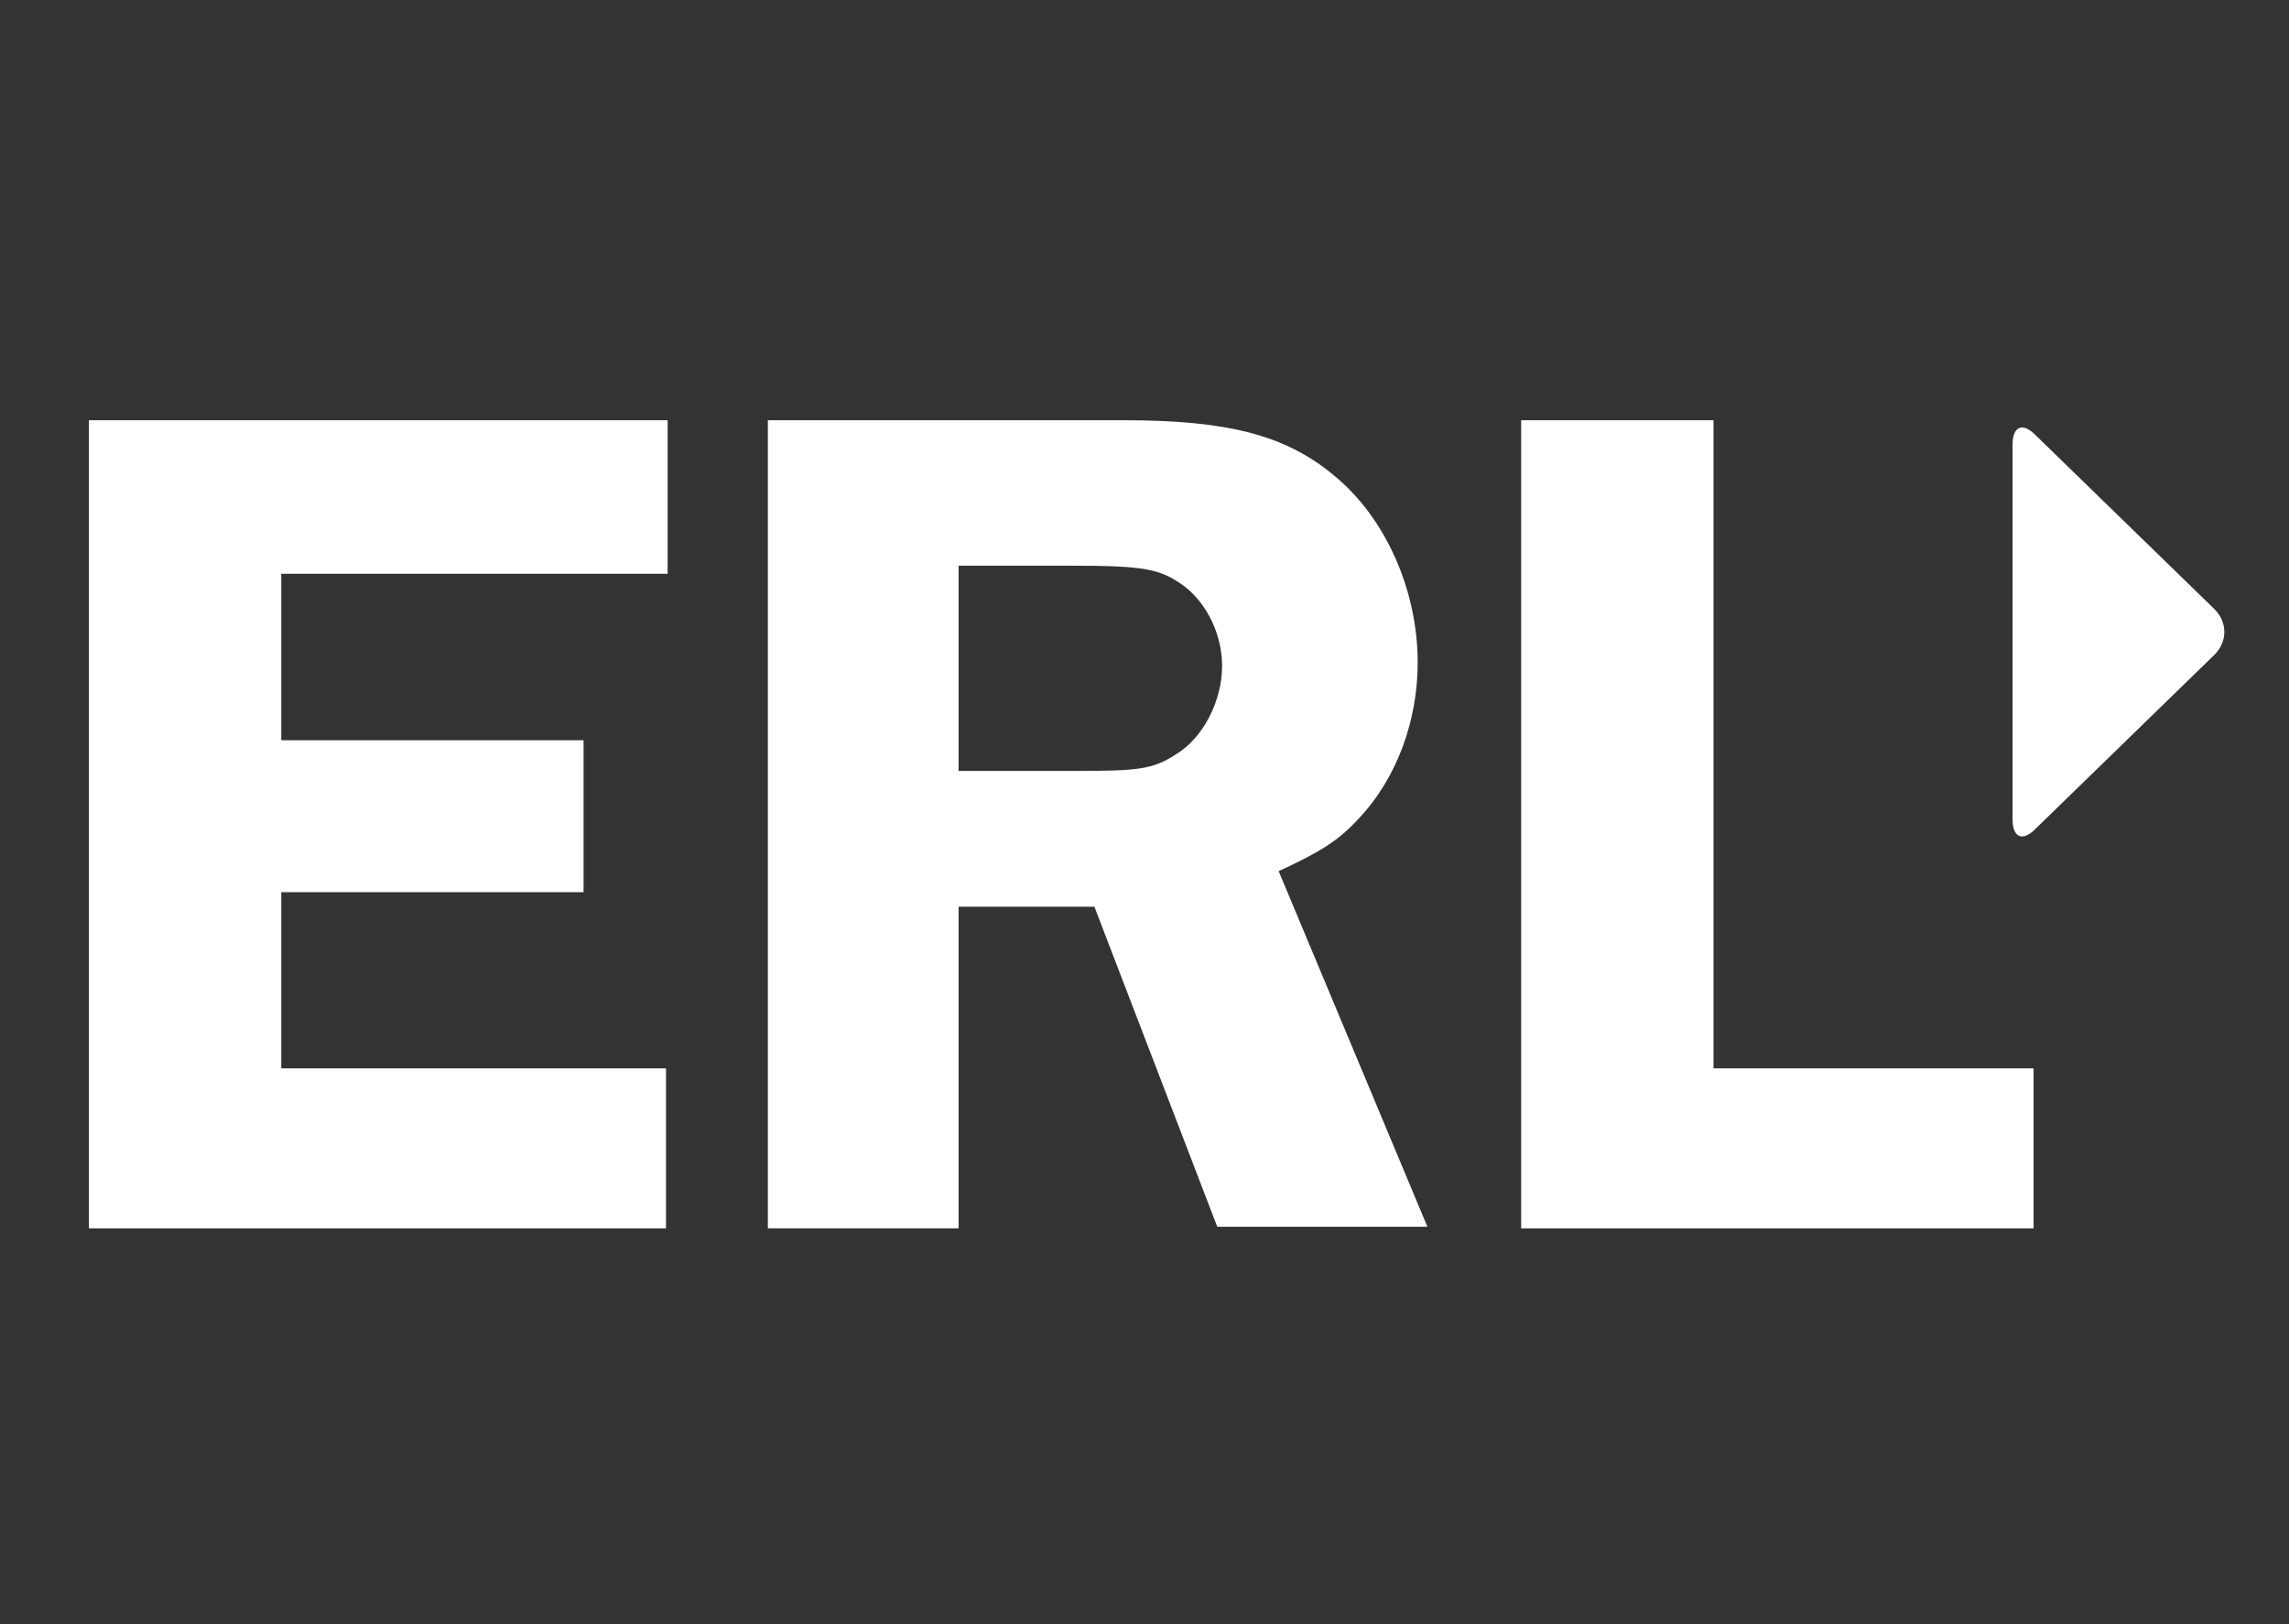 <?xml version="1.0" encoding="utf-8"?>
<!-- Generator: Adobe Illustrator 20.1.0, SVG Export Plug-In . SVG Version: 6.00 Build 0)  -->
<svg version="1.1" id="Ebene_1" xmlns="http://www.w3.org/2000/svg" xmlns:xlink="http://www.w3.org/1999/xlink" x="0px" y="0px"
	 viewBox="0 0 141.6 100.5" style="enable-background:new 0 0 141.6 100.5;" xml:space="preserve">
<rect x="0" y="0" width="141.6" height="100.5" fill="#333333" stroke="none"/>
<style type="text/css">
	.st0{fill:#FFFFFF;}
	.st1{display:none;}
	.st2{display:inline;fill:#424242;}
</style>
<g>
	<path class="st0" d="M17.4,35.5v10.3h18.7v9.4H17.4v10.9h23.8V76H5.5V26h35.8v9.5H17.4z"/>
	<path class="st0" d="M59.3,76H47.5V26h22c6.4,0,10,0.9,13,3.4c3.2,2.6,5.2,7.1,5.2,11.6c0,3.6-1.3,7.2-3.7,9.7
		c-1.2,1.3-2.3,2-4.9,3.2l9.2,22h-13l-7.6-19.8h-8.4C59.3,56.1,59.3,76,59.3,76z M59.3,47.7h7.2c3.9,0,4.8-0.1,6.2-1
		c1.7-1,2.9-3.3,2.9-5.5c0-1.9-0.9-3.8-2.3-4.9c-1.5-1.1-2.4-1.3-7.1-1.3h-6.9C59.3,35,59.3,47.7,59.3,47.7z"/>
	<path class="st0" d="M125.8,66.1V76H94.1V26H106v40.1H125.8z"/>
</g>
<g class="st1">
	<path class="st2" d="M6.1,94.4v-10h1.8v10H6.1z"/>
	<path class="st2" d="M19.5,94.4v-4.6c0-0.9-0.4-1.4-1.3-1.4c-1,0-1.6,0.8-1.6,2.1v3.9h-1.8v-4.6c0-0.5,0-0.6-0.2-0.9
		c-0.2-0.4-0.6-0.6-1-0.6c-1,0-1.7,0.9-1.7,2.2v3.9h-1.7V87h1.6v1.6c0.3-0.6,0.5-0.9,0.8-1.2c0.4-0.4,1-0.6,1.6-0.6
		c1.1,0,1.8,0.5,2.1,1.7c0.6-1.2,1.4-1.7,2.5-1.7c1.4,0,2.4,1,2.4,2.3v5.2L19.5,94.4L19.5,94.4z"/>
	<path class="st2" d="M32.7,94.4v-4.6c0-0.9-0.4-1.4-1.3-1.4c-1,0-1.6,0.8-1.6,2.1v3.9H28v-4.6c0-0.5,0-0.6-0.2-0.9
		c-0.2-0.4-0.6-0.6-1-0.6c-1,0-1.7,0.9-1.7,2.2v3.9h-1.7V87H25v1.6c0.3-0.6,0.5-0.9,0.8-1.2c0.4-0.4,1-0.6,1.6-0.6
		c1.1,0,1.8,0.5,2.1,1.7c0.6-1.2,1.4-1.7,2.5-1.7c1.4,0,2.4,1,2.4,2.3v5.2L32.7,94.4L32.7,94.4z"/>
	<path class="st2" d="M42.4,88.4c0.4,0.7,0.6,1.4,0.6,2.3c0,2.3-1.4,3.8-3.5,3.8c-1.1,0-2-0.5-2.6-1.4c-0.5-0.7-0.7-1.6-0.7-2.5
		c0-2.2,1.4-3.8,3.5-3.8C40.8,86.9,41.7,87.4,42.4,88.4z M37.9,90.7c0,1.6,0.6,2.5,1.7,2.5c1.1,0,1.7-0.9,1.7-2.5s-0.6-2.4-1.6-2.4
		C38.5,88.3,37.9,89.1,37.9,90.7z"/>
	<path class="st2" d="M44.7,94.4v-10h1.7V88c0.6-1,1.1-1.4,2.1-1.4c1.7,0,2.8,1.5,2.8,3.9c0,1.2-0.3,2.1-0.9,2.9
		c-0.6,0.8-1.2,1.1-2.2,1.1s-1.6-0.4-2.3-1.4l-0.5,1.2h-0.7V94.4z M46.3,91.3c0,1.2,0.6,2,1.5,2c0.5,0,0.9-0.2,1.2-0.7
		s0.4-0.9,0.4-2c0-1-0.1-1.4-0.4-1.8c-0.2-0.4-0.7-0.6-1.1-0.6c-1,0-1.6,0.8-1.6,2C46.3,90.2,46.3,91.3,46.3,91.3z"/>
	<path class="st2" d="M52.9,86.2v-1.7h1.7v1.7H52.9z M52.9,94.4V87h1.7v7.4H52.9z"/>
	<path class="st2" d="M56.7,94.4v-10h1.7v10H56.7z"/>
	<path class="st2" d="M60.5,86.2v-1.7h1.7v1.7H60.5z M60.5,94.4V87h1.7v7.4H60.5z"/>
	<path class="st2" d="M70.6,92.3c-0.5,1.5-1.6,2.3-3.3,2.3c-2.1,0-3.4-1.5-3.4-3.8s1.4-3.9,3.5-3.9s3.3,1.4,3.3,4.1h-5.1v0.2
		c0,1.3,0.7,2.1,1.8,2.1c0.9,0,1.3-0.3,1.7-1.2L70.6,92.3z M69,89.9c0-0.6-0.1-0.8-0.4-1.2c-0.3-0.4-0.8-0.6-1.3-0.6
		c-0.9,0-1.5,0.6-1.7,1.8C65.6,89.9,69,89.9,69,89.9z"/>
	<path class="st2" d="M76.8,94.4v-4.6c0-0.9-0.5-1.5-1.2-1.5c-0.6,0-1.1,0.4-1.4,0.9c-0.2,0.4-0.3,0.8-0.3,1.4v3.8h-1.7V87h1.5v1.7
		c0.6-1.3,1.3-1.9,2.3-1.9c0.9,0,1.7,0.5,2,1.1c0.2,0.4,0.3,0.9,0.3,1.7v4.8C78.3,94.4,76.8,94.4,76.8,94.4z"/>
	<path class="st2" d="M87.3,86.9h-0.5c-0.6,0-0.8,0.1-1.1,0.6c0.6,0.5,0.9,1,0.9,1.6c0,1.3-1.2,2.3-3,2.3c-0.4,0-0.8,0-1.4-0.2
		c-0.4,0.2-0.5,0.4-0.5,0.7c0,0.5,0.4,0.8,1,0.8h2.2c1.4,0,2.4,0.8,2.4,2c0,1.5-1.5,2.4-3.9,2.4s-3.6-0.7-3.6-2
		c0-0.7,0.3-1.1,1.1-1.5c-0.5-0.5-0.7-0.8-0.7-1.2c0-0.7,0.3-1.1,1.2-1.5c-0.8-0.5-1-1-1-1.7c0-0.6,0.2-1.1,0.6-1.5
		c0.5-0.5,1.3-0.8,2.4-0.8c0.5,0,0.8,0,1.4,0.2c0.3-1,0.8-1.4,1.8-1.4h0.6L87.3,86.9L87.3,86.9z M82.9,94.2c-0.4,0-0.7,0-1.2-0.2
		c-0.3,0.3-0.4,0.4-0.4,0.6c0,0.8,1,1.3,2.5,1.3c1.3,0,1.9-0.3,1.9-1c0-0.5-0.4-0.8-1.1-0.8L82.9,94.2L82.9,94.2z M82.2,89.2
		c0,0.7,0.5,1.2,1.4,1.2c0.8,0,1.4-0.5,1.4-1.2c0-0.8-0.5-1.3-1.3-1.3C82.7,87.9,82.2,88.4,82.2,89.2z"/>
	<path class="st2" d="M88.5,94.4V87H90v1.8c0.3-1.3,1.2-2.1,2.2-2v1.8h-0.1h-0.3c-1,0-1.7,1-1.7,2.4v3.4
		C90.1,94.4,88.5,94.4,88.5,94.4z"/>
	<path class="st2" d="M98.1,94.4v-1.6c-0.2,0.6-0.4,0.9-0.8,1.2c-0.4,0.4-1,0.5-1.6,0.5c-0.8,0-1.4-0.3-1.8-0.9
		c-0.3-0.4-0.4-0.8-0.4-1.5V87h1.7v4.8c0,0.4,0,0.6,0.1,0.8c0.2,0.3,0.5,0.5,0.9,0.5c0.6,0,1.2-0.4,1.4-1c0.2-0.4,0.2-0.8,0.2-1.5
		V87h1.7v7.4H98.1z"/>
	<path class="st2" d="M101.8,96.9V87h1.6v1.3c0.5-1,1.2-1.4,2.2-1.4c0.8,0,1.4,0.3,1.9,1c0.5,0.8,0.8,1.7,0.8,2.8
		c0,1.2-0.3,2.2-0.9,3c-0.5,0.6-1.1,0.9-1.9,0.9c-0.9,0-1.6-0.4-2-1.2v3.5C103.5,96.9,101.8,96.9,101.8,96.9z M103.5,91.4
		c0,1.1,0.7,1.9,1.6,1.9s1.5-0.9,1.5-2.5s-0.5-2.5-1.5-2.5c-0.9,0-1.6,0.9-1.6,2.1V91.4z"/>
	<path class="st2" d="M110,96.9V87h1.6v1.3c0.5-1,1.2-1.4,2.2-1.4c0.8,0,1.4,0.3,1.9,1c0.5,0.8,0.8,1.7,0.8,2.8c0,1.2-0.3,2.2-0.9,3
		c-0.5,0.6-1.1,0.9-1.9,0.9c-0.9,0-1.6-0.4-2-1.2v3.5C111.7,96.9,110,96.9,110,96.9z M111.7,91.4c0,1.1,0.7,1.9,1.6,1.9
		s1.5-0.9,1.5-2.5s-0.5-2.5-1.5-2.5c-0.9,0-1.6,0.9-1.6,2.1V91.4z"/>
	<path class="st2" d="M124.4,92.3c-0.5,1.5-1.6,2.3-3.3,2.3c-2.1,0-3.4-1.5-3.4-3.8s1.4-3.9,3.5-3.9s3.3,1.4,3.3,4.1h-5.1v0.2
		c0,1.3,0.7,2.1,1.8,2.1c0.9,0,1.3-0.3,1.7-1.2L124.4,92.3z M122.8,89.9c0-0.6-0.1-0.8-0.4-1.2c-0.3-0.4-0.8-0.6-1.3-0.6
		c-0.9,0-1.5,0.6-1.7,1.8C119.4,89.9,122.8,89.9,122.8,89.9z"/>
</g>
<g>
	<path class="st0" d="M137,37.7c0.8,0.8,0.8,2,0,2.8l-11.1,10.8c-0.8,0.8-1.4,0.5-1.4-0.6V27.5c0-1.1,0.6-1.4,1.4-0.6L137,37.7z"/>
</g>
</svg>
